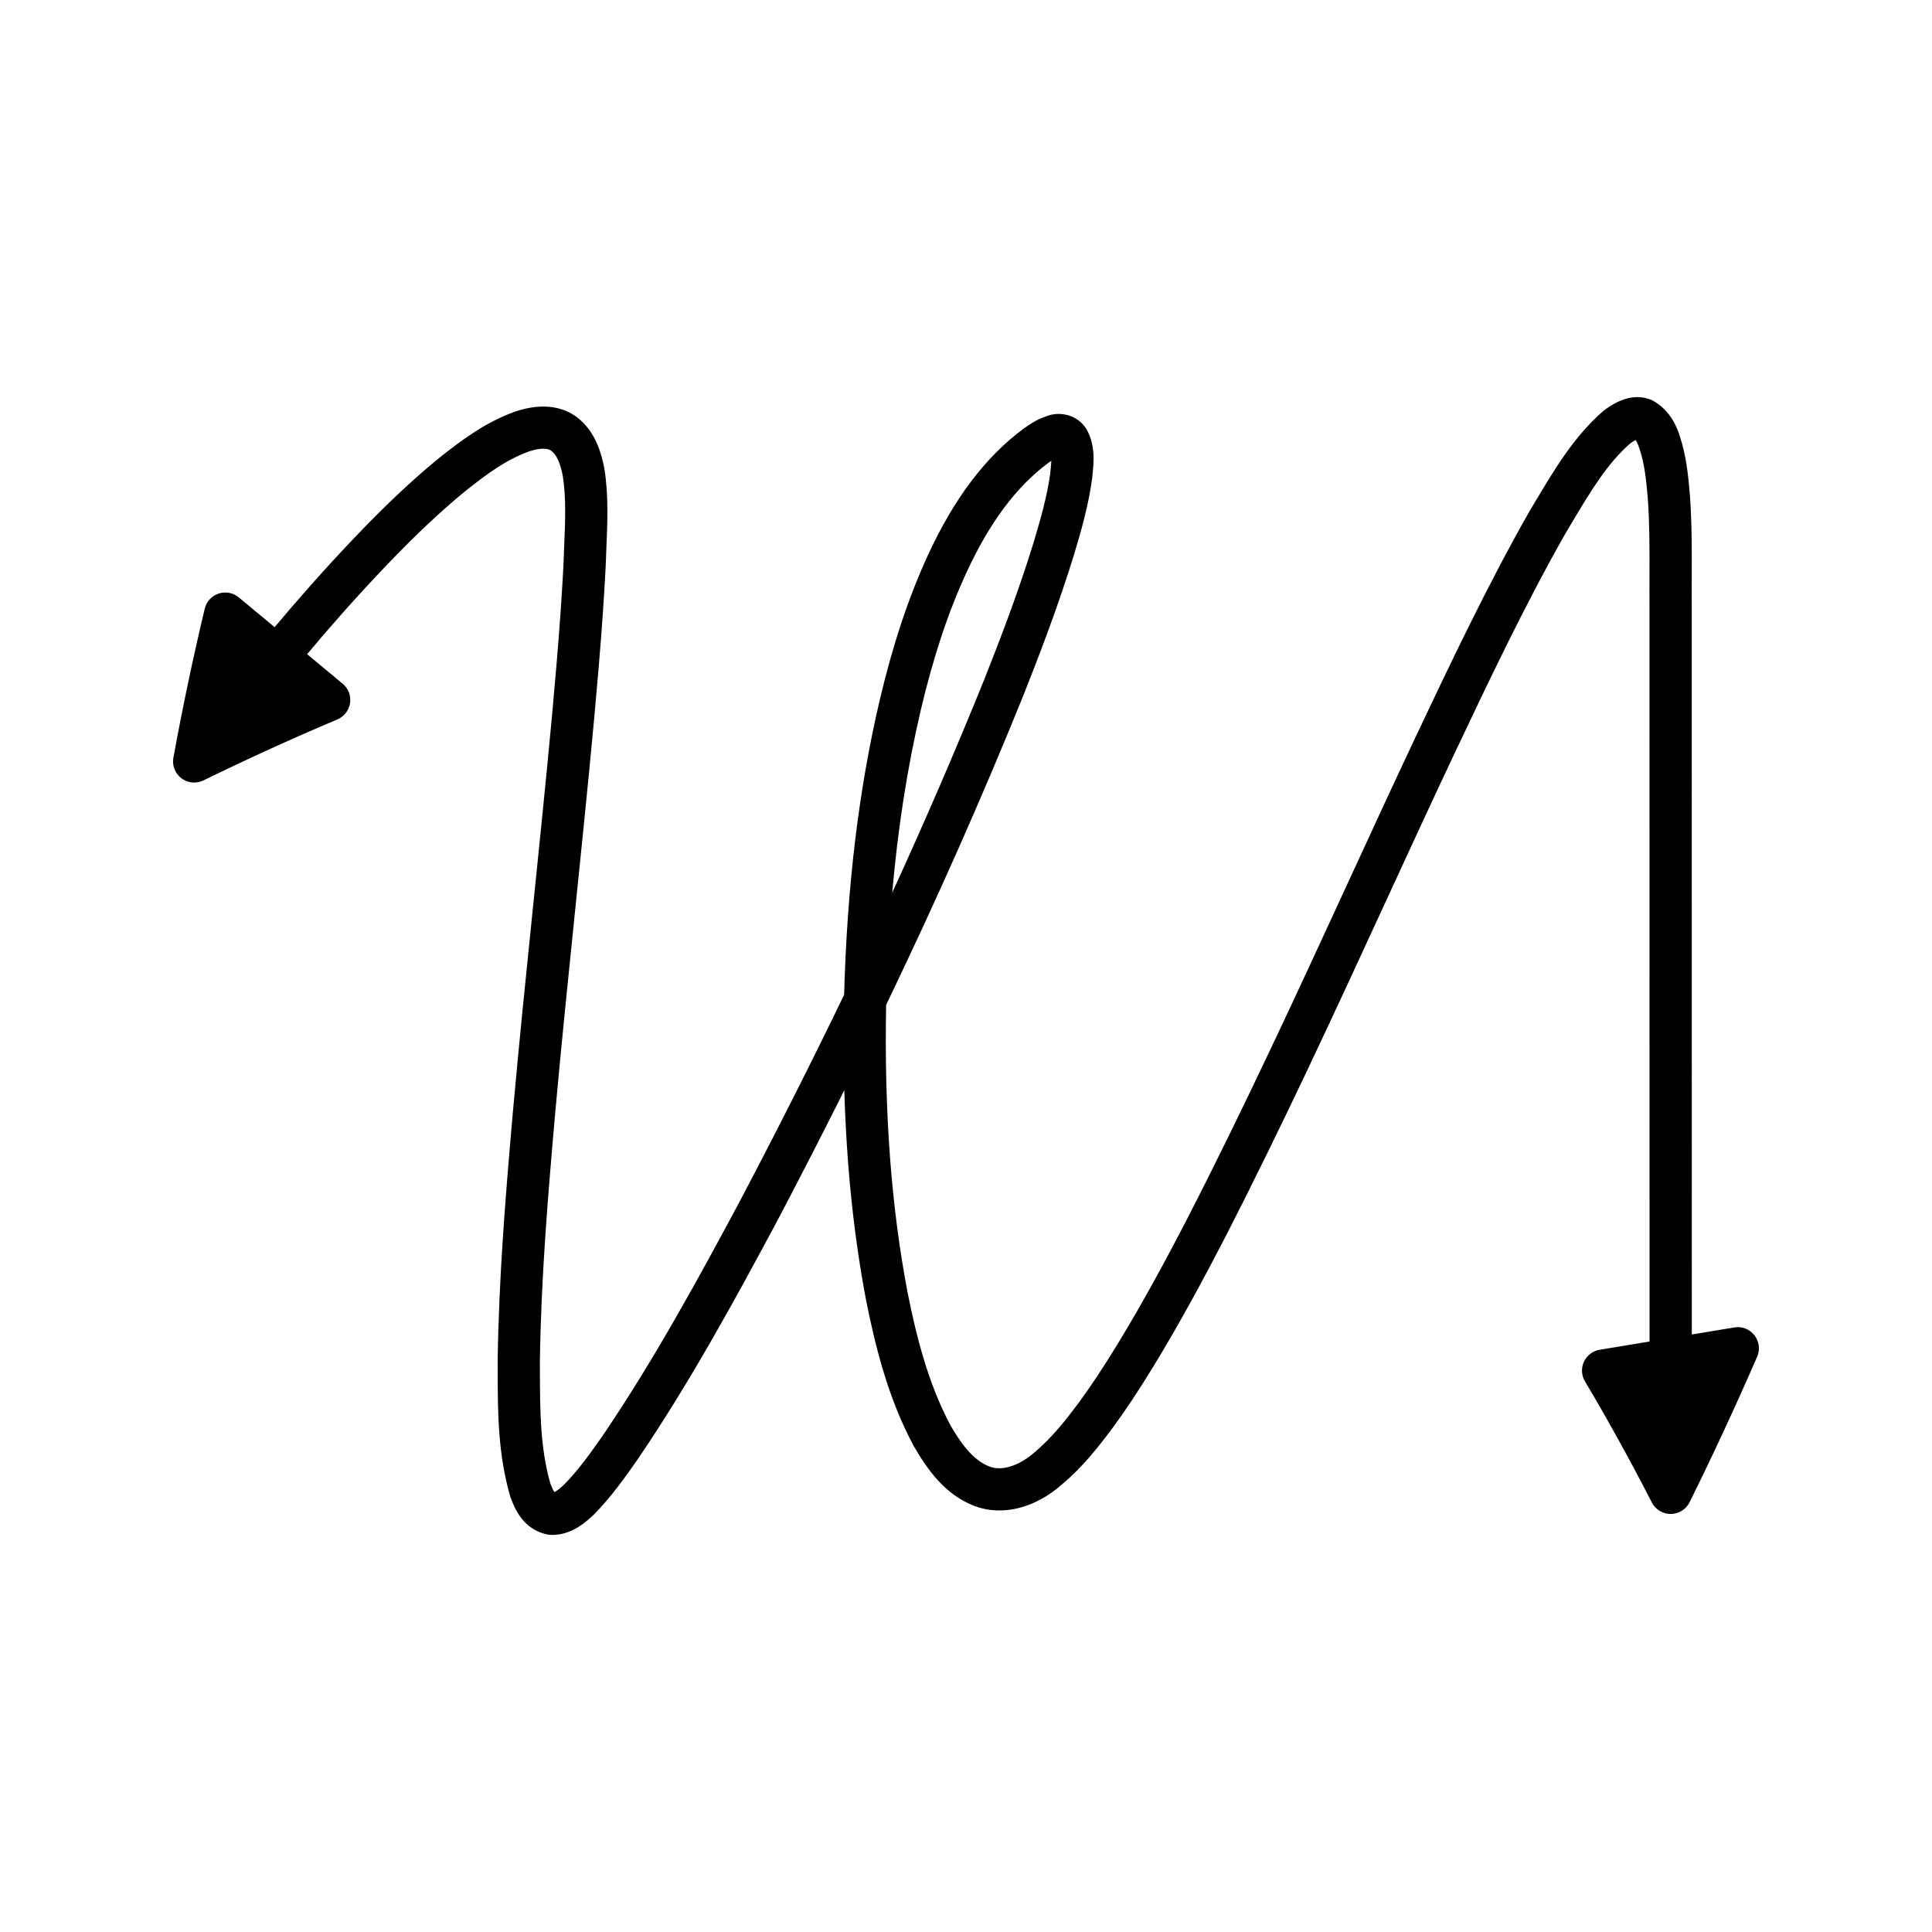 <?xml version="1.0" encoding="UTF-8"?>
<!-- Uploaded to: ICON Repo, www.svgrepo.com, Generator: ICON Repo Mixer Tools -->
<svg fill="#000000" width="800px" height="800px" version="1.1" viewBox="144 144 512 512" xmlns="http://www.w3.org/2000/svg">
 <path d="m195.46 351.38c0.836 0 1.676-0.188 2.453-0.566 11.887-5.801 23.828-11.238 35.492-16.16 1.801-0.762 3.074-2.406 3.363-4.336 0.285-1.934-0.457-3.875-1.961-5.125l-9.418-7.832 4.414-5.211c3.328-3.852 6.91-7.906 10.766-12.098 7.453-8.043 16.297-17.352 26.871-26.008 5.305-4.215 10.586-8.188 16.719-10.395 1.586-0.531 4.465-1.262 5.938-0.184 1.387 1.02 2.394 3.262 3.047 6.684 0.914 5.781 0.652 11.965 0.371 18.512-0.078 1.762-0.148 3.527-0.199 5.184-0.402 7.777-0.996 16.328-1.824 26.129-1.492 17.852-3.391 36.473-5.434 56.488l-0.754 7.352c-1.789 17.465-3.644 35.551-5.328 54.227-2.043 23.219-3.758 44.238-4.094 66.512l0.008 3.035c0.023 10.691 0.047 21.75 3.367 33.141 1.07 2.84 3.289 8.754 10.102 9.984 0.352 0.031 0.703 0.051 1.043 0.051 5.32 0 9.234-3.731 11.102-5.512 4.473-4.582 8.176-9.754 11.621-14.715 13.832-20.395 25.906-42.527 37.109-63.484 6.086-11.57 11.922-22.941 17.516-34.137 0.582 20.062 2.496 38.445 5.785 55.734 2.379 11.859 5.719 25.688 12.574 38.504 3.574 6.188 8.277 12.918 16.062 15.918 7.324 2.816 16.043 0.668 23.199-5.644 5.574-4.637 9.926-10.246 13.586-15.164 3.383-4.602 6.793-9.742 10.719-16.168 7.195-11.766 13.613-23.836 18.418-33.066 15.75-30.629 29.809-61.152 43.402-90.672 6.012-13.051 11.934-25.91 17.875-38.5 8.793-18.574 18.758-39.629 29.52-58.547l1.617-2.707c4.812-8.078 9.352-15.711 15.457-21.035 0.68-0.52 1.16-0.805 1.477-0.957 0.285 0.406 0.664 1.133 1.078 2.434 1.352 4.09 1.793 8.516 2.188 13.395 0.469 6.859 0.445 13.789 0.422 20.492-0.008 2.766-0.02 5.516 0.004 8.199l0.008 194.38-13.215 2.188c-1.824 0.301-3.383 1.488-4.164 3.164-0.777 1.68-0.68 3.637 0.27 5.223 5.883 9.863 11.848 20.66 17.727 32.094 0.961 1.863 2.883 3.035 4.977 3.035h0.039c2.113-0.012 4.035-1.215 4.977-3.109 5.961-11.996 11.984-24.973 17.91-38.566 0.82-1.879 0.547-4.059-0.715-5.676-1.262-1.621-3.305-2.43-5.328-2.078l-11.277 1.867-0.012-192.57c-0.023-2.684-0.012-5.391-0.004-8.113 0.023-6.894 0.047-14.031-0.457-21.359-0.441-5.469-0.984-10.812-2.707-16.023-0.539-1.684-2.18-6.805-7.41-9.566-3.926-1.629-8.168-0.73-12.871 2.887-7.727 6.723-12.949 15.496-17.996 23.977l-1.66 2.785c-11.039 19.398-21.098 40.656-29.977 59.414-5.957 12.621-11.895 25.516-17.918 38.598-13.547 29.41-27.551 59.82-43.18 90.215-4.707 9.043-11.008 20.895-18.027 32.367-3.754 6.148-6.996 11.035-10.168 15.352-3.254 4.375-7.117 9.367-11.867 13.32-3.164 2.785-7.941 5.211-11.902 3.699-4.527-1.742-7.789-6.574-10.301-10.91-6.078-11.367-9.164-24.203-11.371-35.207-4.348-22.824-6.203-47.77-5.684-76.203 13.523-28.125 25.555-55.27 36.367-82.023 4.289-10.816 9.234-23.695 13.422-37.277 1.988-6.648 3.848-13.18 4.801-20.188l0.113-1.125c0.332-3.223 0.789-7.633-1.535-11.84-2.184-3.773-6.977-5.168-11.031-3.43-2.234 0.762-4.047 1.977-5.812 3.234-10.07 7.508-18.32 18.438-25.227 33.418-5.144 11.152-9.344 23.773-12.832 38.594-5.527 23.645-8.605 49.152-9.398 77.949-8.508 17.625-17.605 35.641-27.363 54.188-11.047 20.66-22.957 42.5-36.449 62.398-3.137 4.519-6.527 9.262-10.254 13.082-1.406 1.336-2.242 1.898-2.719 2.125-0.305-0.469-0.672-1.262-1.043-2.215-2.746-9.461-2.766-19.719-2.789-29.637l-0.008-2.953c0.332-21.785 2.031-42.594 4.051-65.578 1.68-18.613 3.531-36.656 5.316-54.078l0.785-7.656c2.016-19.766 3.922-38.438 5.422-56.387 0.832-9.922 1.438-18.586 1.852-26.609 0.051-1.73 0.125-3.449 0.199-5.164 0.289-6.809 0.59-13.852-0.527-20.914-0.789-4.148-2.418-10.09-7.469-13.801-2.91-2.121-8.066-4.082-16.211-1.352-7.848 2.82-14.191 7.578-20.078 12.258-11.188 9.156-20.348 18.793-28.07 27.129-3.957 4.297-7.613 8.438-11.027 12.391l-4.535 5.356-9.5-7.898c-1.488-1.238-3.508-1.617-5.348-1.008-1.836 0.609-3.227 2.125-3.676 4.012-3.082 12.883-5.875 26.16-8.305 39.469-0.379 2.078 0.441 4.191 2.125 5.465 0.992 0.75 2.184 1.137 3.387 1.137zm192.54-19.148c3.316-14.074 7.273-26 12.102-36.465 6.102-13.238 13.215-22.766 21.645-29.051 0.297-0.207 0.582-0.41 0.867-0.602-0.035 0.77-0.121 1.605-0.207 2.426l-0.094 1.008c-0.824 5.977-2.484 11.801-4.394 18.211-4.055 13.164-8.906 25.785-13.105 36.367-7.496 18.547-15.59 37.301-24.367 56.445 1.508-17.203 4.012-33.188 7.555-48.34z"/>
</svg>